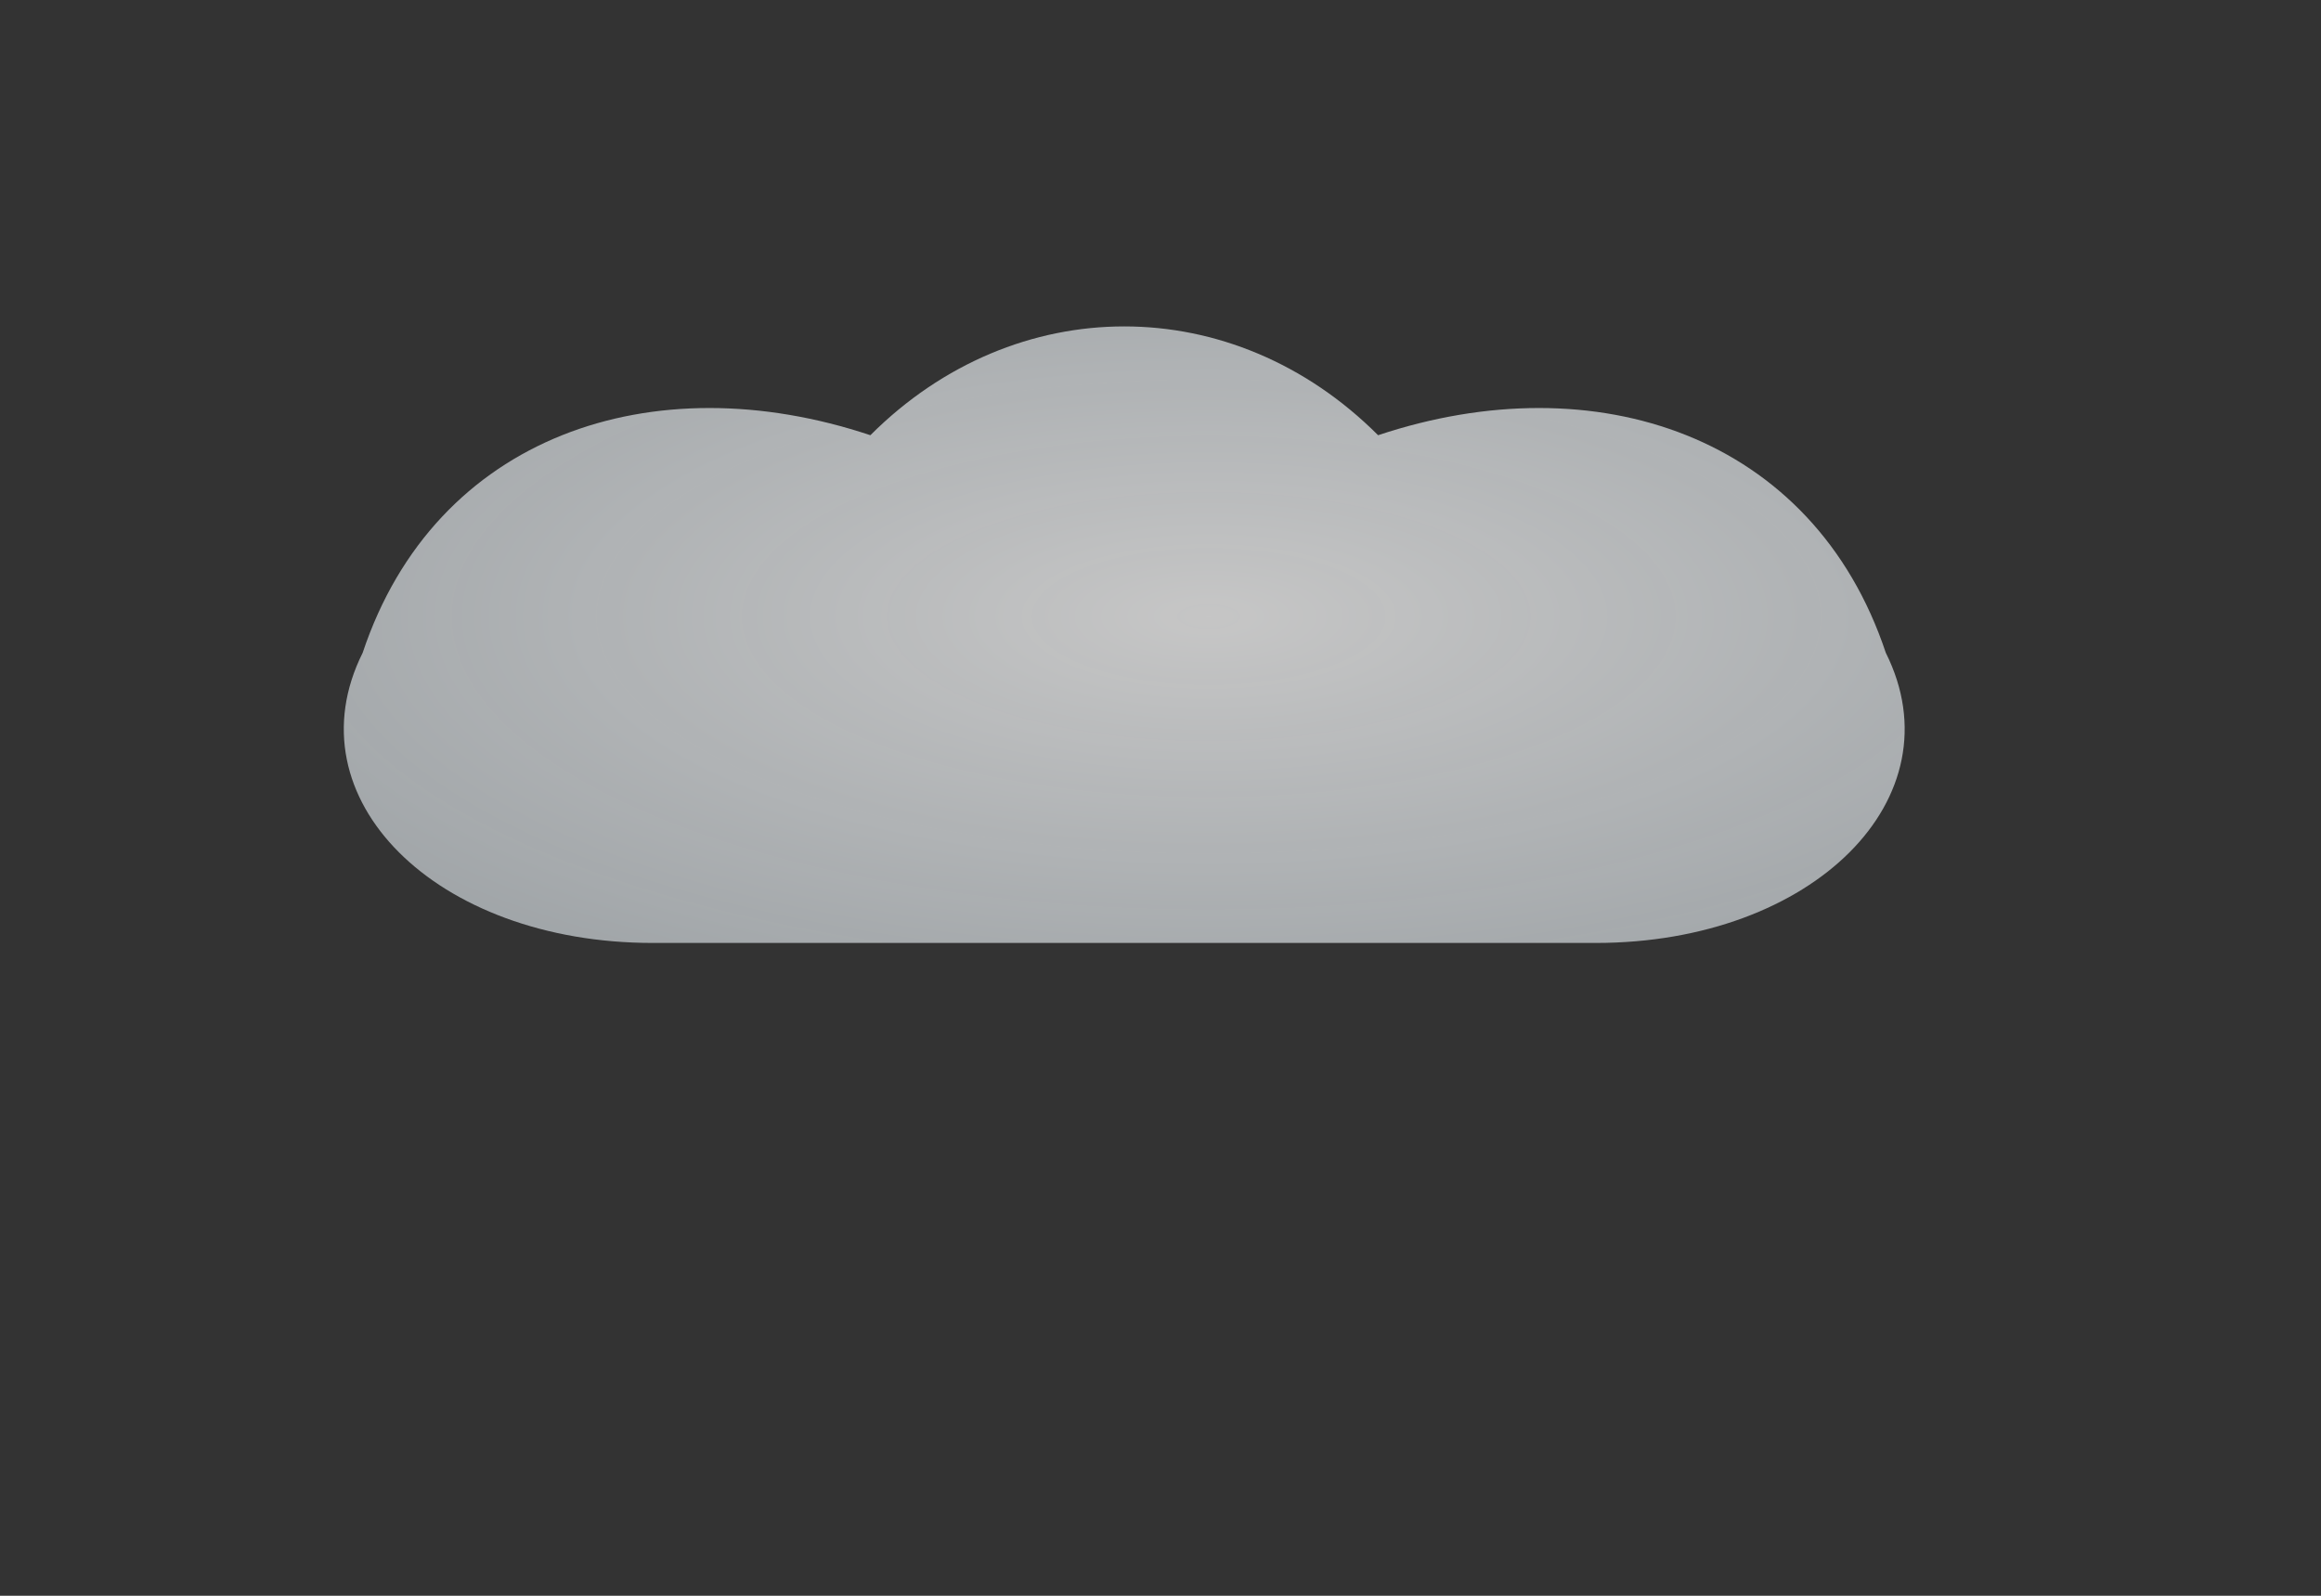 <svg width="320" height="220" viewBox="0 0 320 220" xmlns="http://www.w3.org/2000/svg">
  <rect x="0" y="0" width="320" height="220" fill="#333333" stroke="none"/>
  <defs>
    <radialGradient id="cloudGradient3" cx="55%" cy="50%" r="70%">
      <stop offset="0%" style="stop-color:#ffffff;stop-opacity:0.9"/>
      <stop offset="100%" style="stop-color:#f0f9ff;stop-opacity:0.7"/>
    </radialGradient>
  </defs>
  <!-- Simple, clean cloud shape -->
  <path d="M90 130 C60 130, 40 110, 50 90 C60 60, 90 50, 120 60 C140 40, 170 40, 190 60 C220 50, 250 60, 260 90 C270 110, 250 130, 220 130 Z" 
        fill="url(#cloudGradient3)" 
        opacity="0.8"/>
</svg>